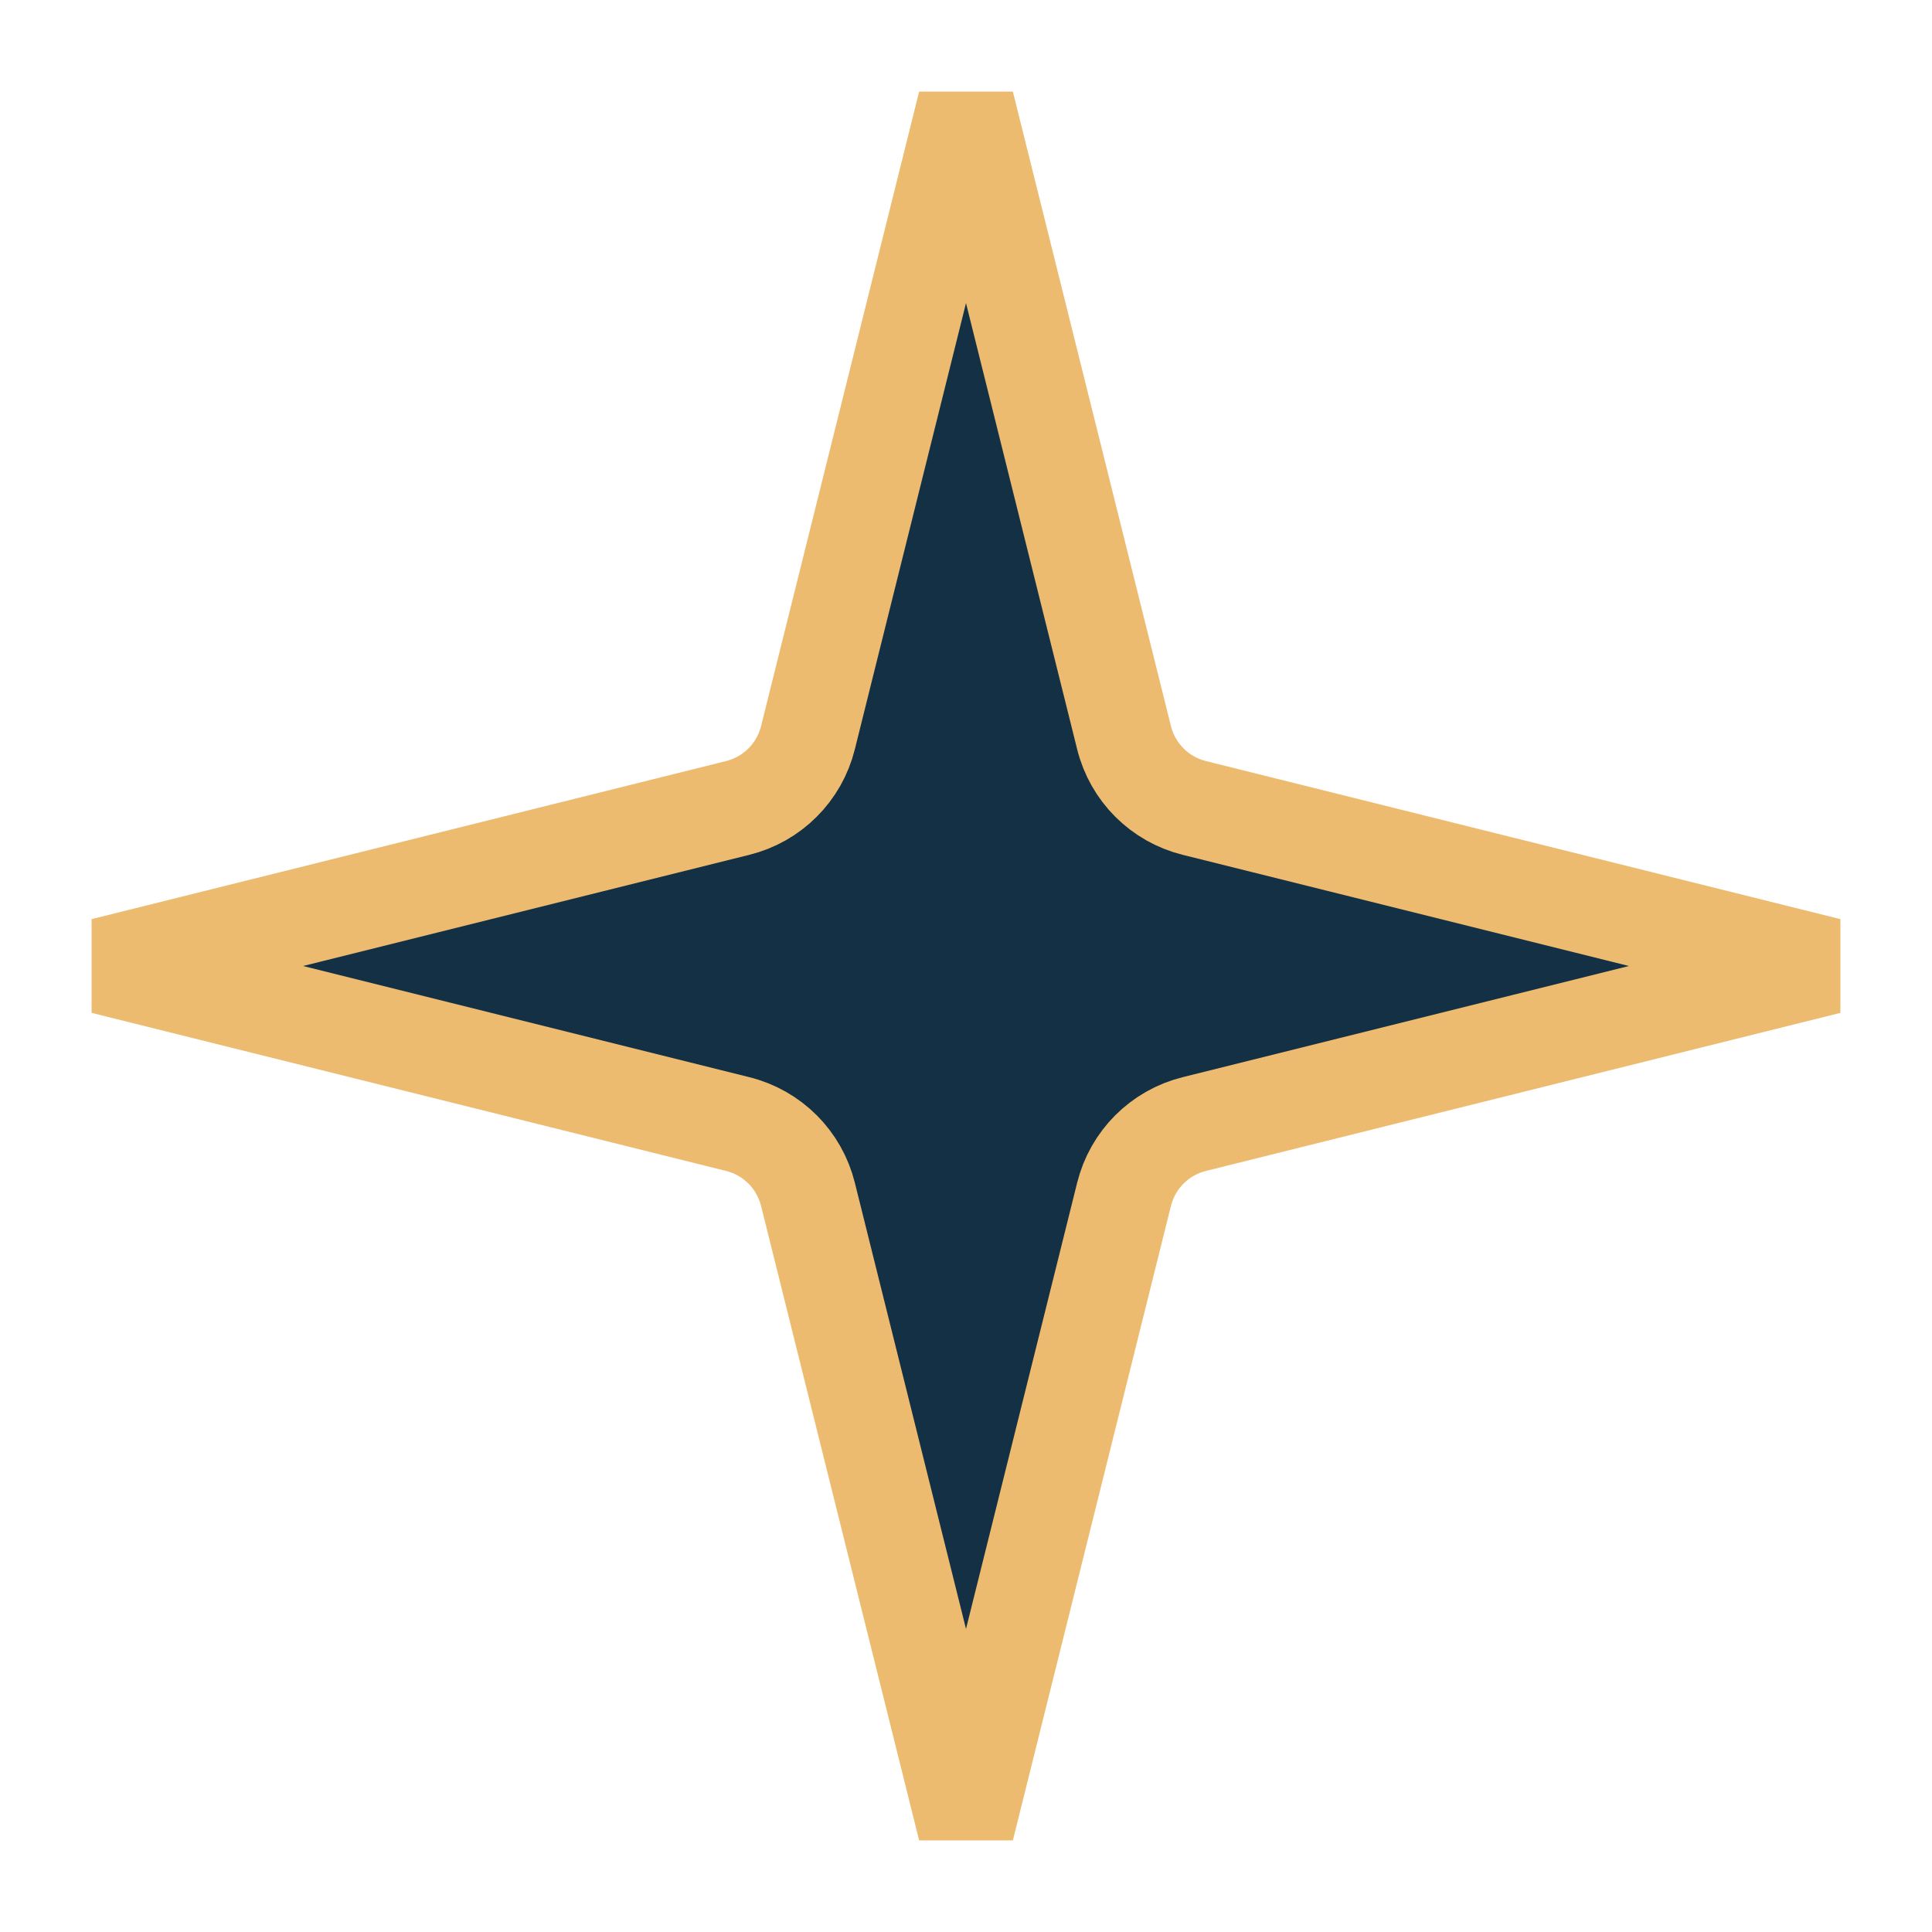 <?xml version="1.0" encoding="UTF-8"?> <svg xmlns="http://www.w3.org/2000/svg" width="20" height="20" viewBox="0 0 20 20" fill="none"> <path d="M10 1.069L11.636 7.636C11.725 7.995 12.005 8.275 12.364 8.364L18.931 10L12.364 11.636C12.005 11.725 11.725 12.005 11.636 12.364L10 18.931L8.364 12.364C8.275 12.005 7.995 11.725 7.636 11.636L1.069 10L7.636 8.364C7.995 8.275 8.275 7.995 8.364 7.636L10 1.069Z" fill="#133044" stroke="#EDBB70"></path> </svg> 